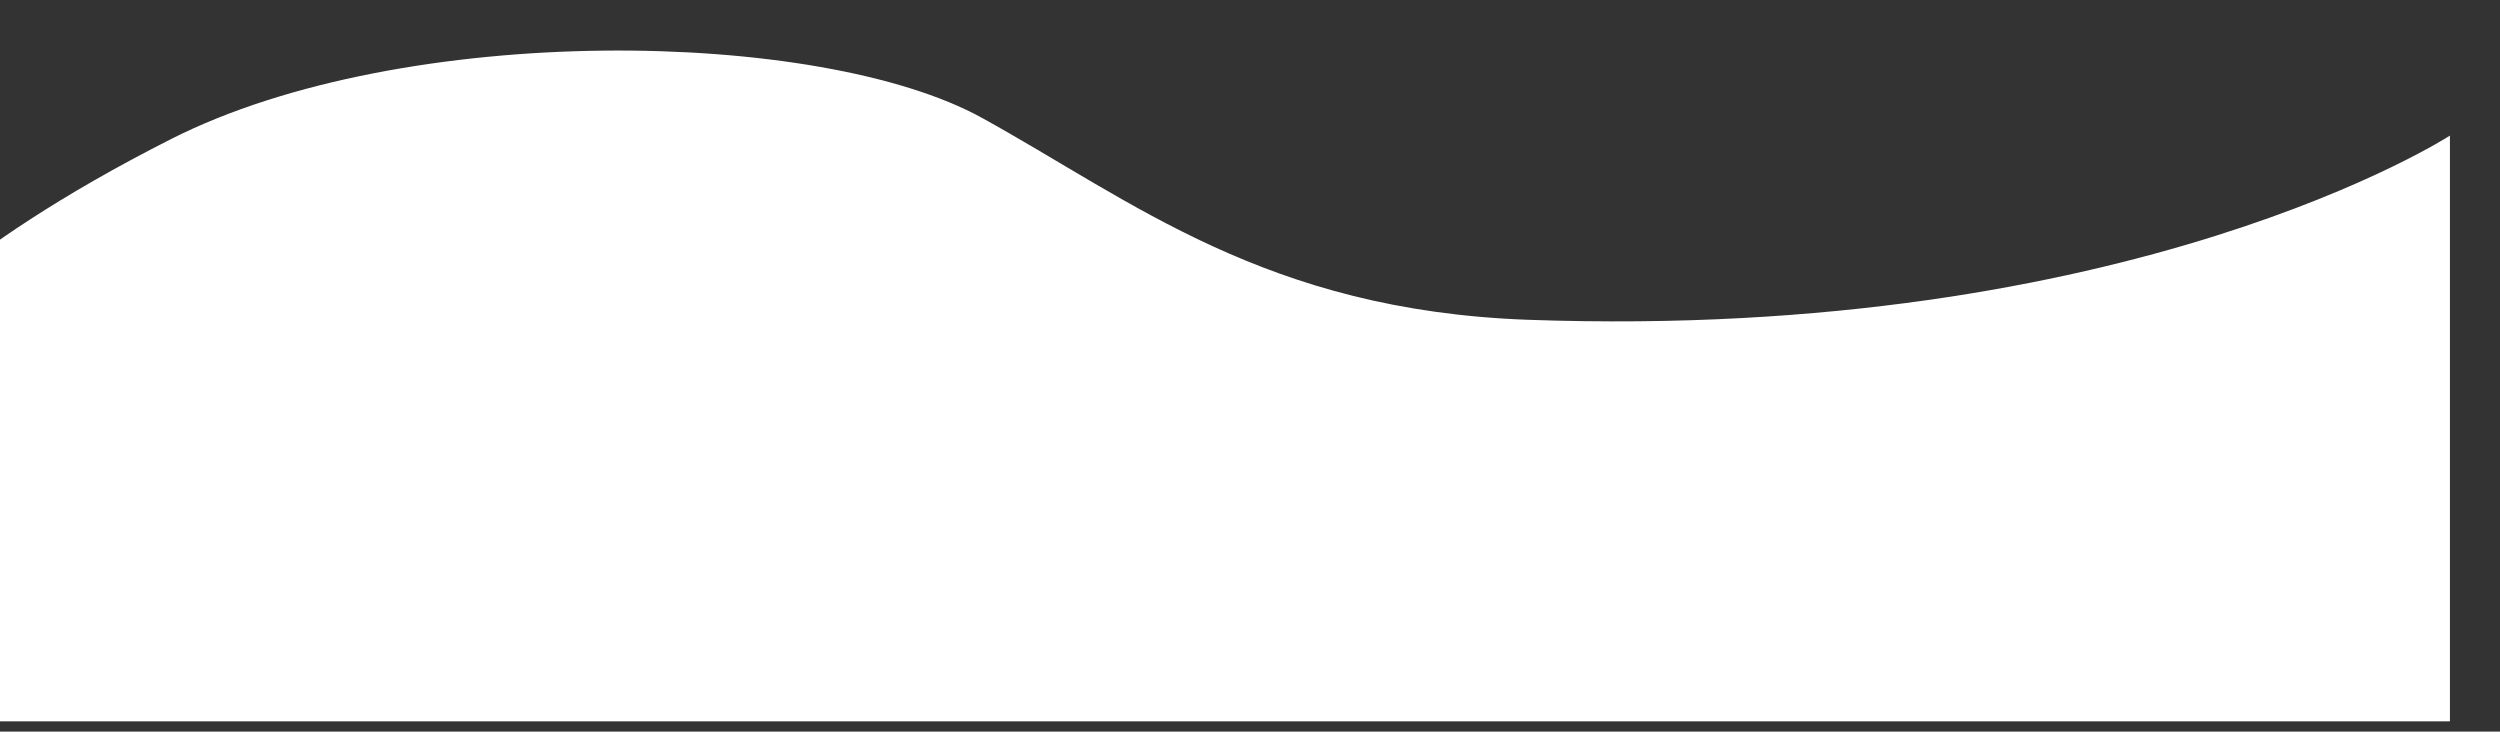<?xml version="1.0" encoding="UTF-8"?> <svg xmlns="http://www.w3.org/2000/svg" xmlns:xlink="http://www.w3.org/1999/xlink" viewBox="0 0 933.08 273.06"><rect x="0" y="0" width="933.08" height="273.06" fill="#333333" stroke="none"/> <defs> <style>.cls-1{fill:none;}.cls-2{clip-path:url(#clip-path);}.cls-3{fill:#fff;}</style> <clipPath id="clip-path"> <rect class="cls-1" width="933.08" height="273.06"></rect> </clipPath> </defs> <title>волна</title> <g id="Designed_by_freepik" data-name="Designed by freepik"> <g class="cls-2"> <path class="cls-3" d="M-44.46,128.13S-20.55,94.64,63.87,51.89C151,7.77,306.15,10.66,366.51,44c56.21,31,106,71.87,203.88,75.36,225.55,8.07,344-68.75,344-68.75V269.23H-7.56Z"></path> </g> </g> </svg> 